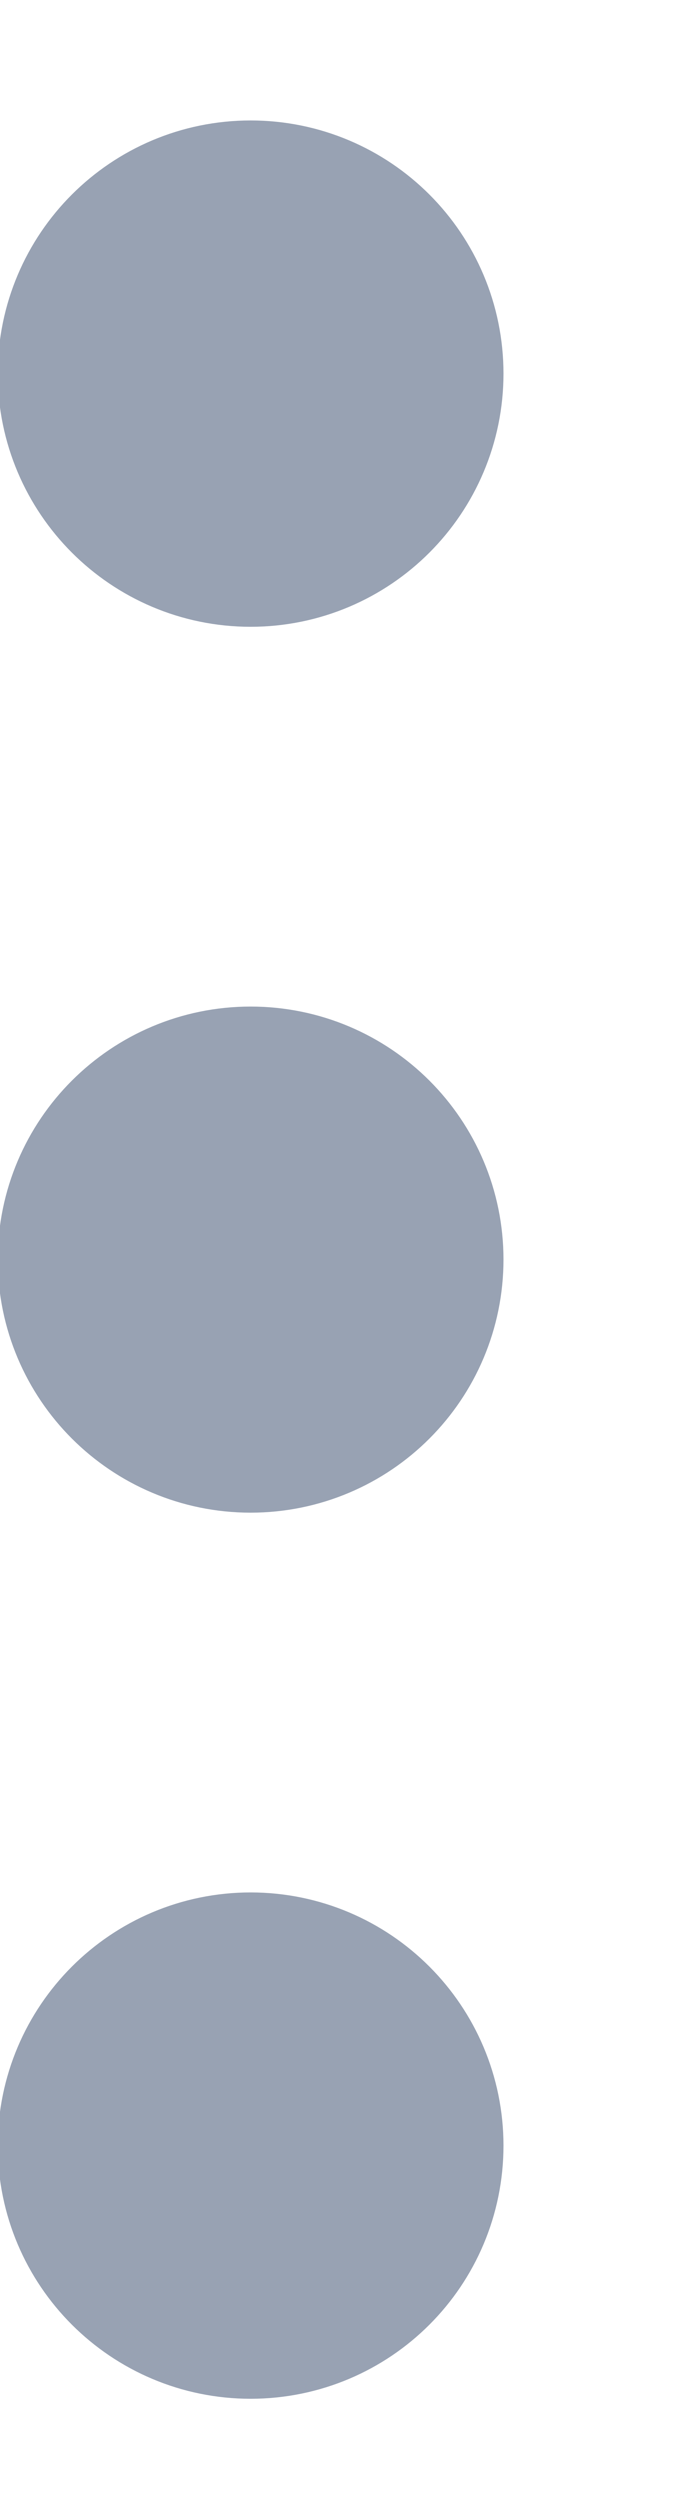 <svg width="3" height="11" viewBox="0 0 3 11" fill="none" xmlns="http://www.w3.org/2000/svg">
<path d="M1.104 6.099C1.412 6.099 1.661 5.85 1.661 5.542C1.661 5.235 1.412 4.986 1.104 4.986C0.797 4.986 0.547 5.235 0.547 5.542C0.547 5.85 0.797 6.099 1.104 6.099Z" stroke="#98A2B3" stroke-width="1.114" stroke-linecap="round" stroke-linejoin="round"/>
<path d="M1.104 2.201C1.412 2.201 1.661 1.951 1.661 1.644C1.661 1.336 1.412 1.087 1.104 1.087C0.797 1.087 0.547 1.336 0.547 1.644C0.547 1.951 0.797 2.201 1.104 2.201Z" stroke="#98A2B3" stroke-width="1.114" stroke-linecap="round" stroke-linejoin="round"/>
<path d="M1.104 9.998C1.412 9.998 1.661 9.749 1.661 9.441C1.661 9.134 1.412 8.884 1.104 8.884C0.797 8.884 0.547 9.134 0.547 9.441C0.547 9.749 0.797 9.998 1.104 9.998Z" stroke="#98A2B3" stroke-width="1.114" stroke-linecap="round" stroke-linejoin="round"/>
</svg>
